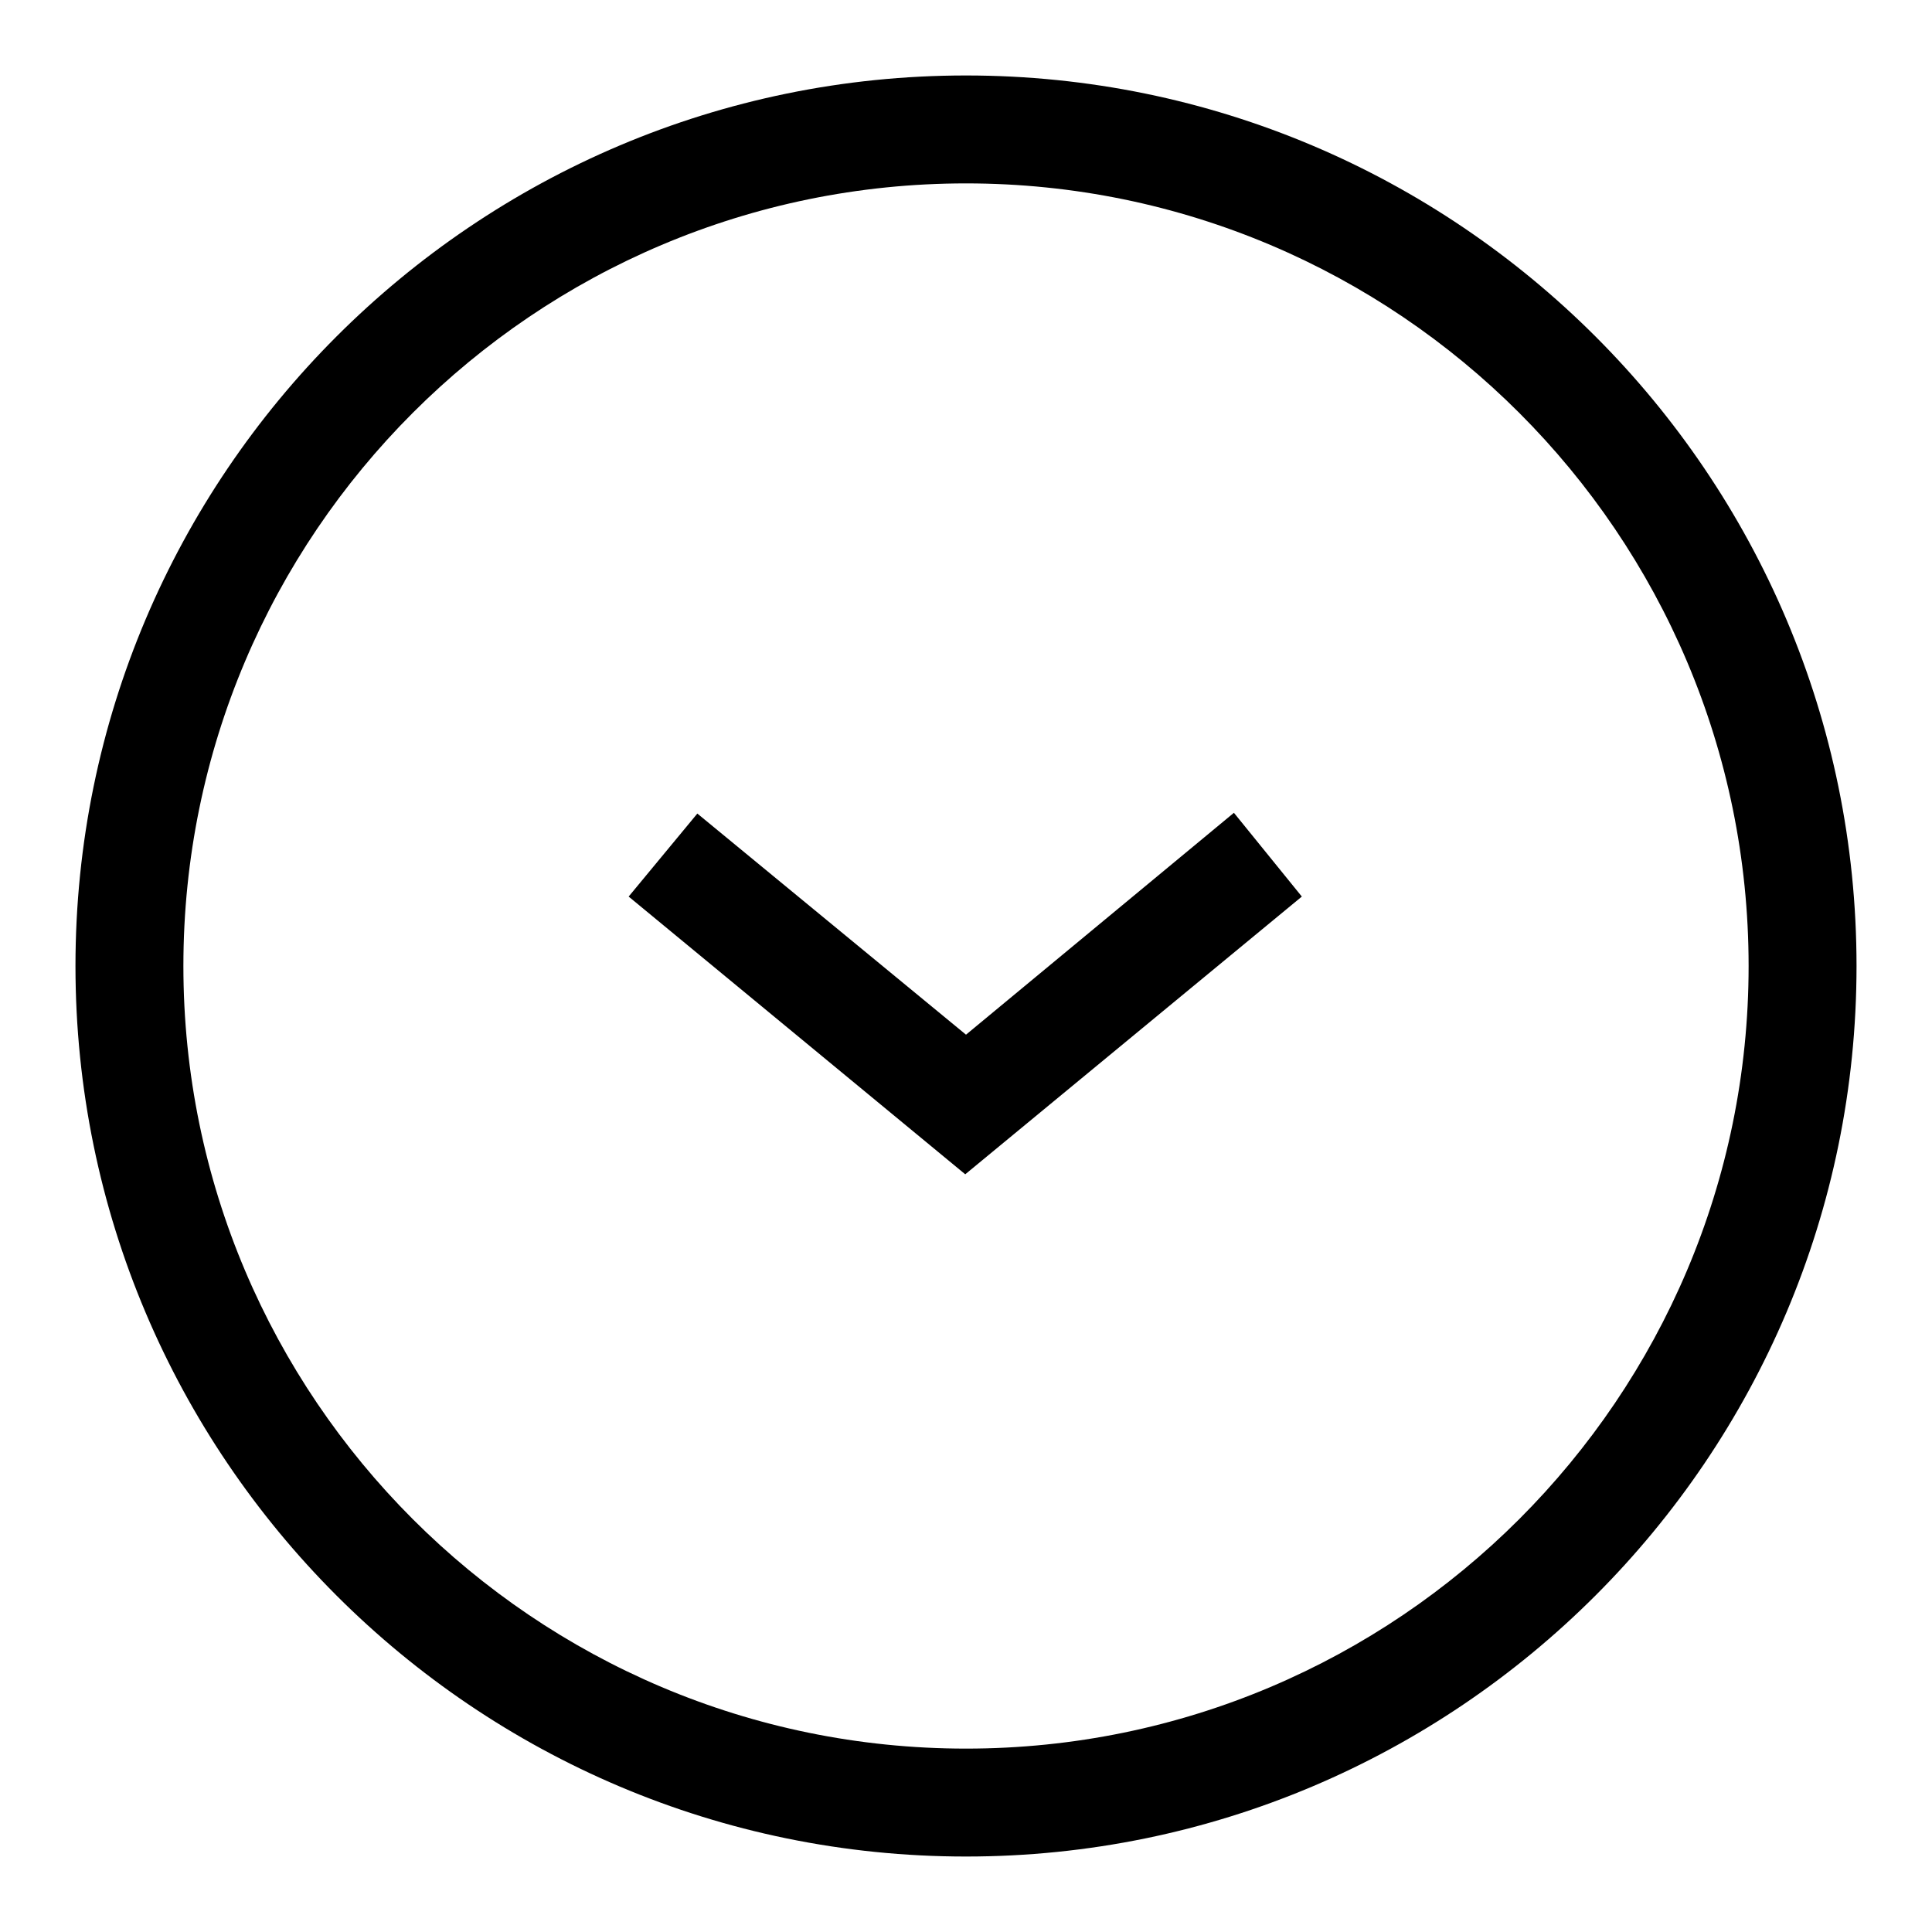 <?xml version="1.0" encoding="utf-8"?>
<!-- Svg Vector Icons : http://www.onlinewebfonts.com/icon -->
<!DOCTYPE svg PUBLIC "-//W3C//DTD SVG 1.1//EN" "http://www.w3.org/Graphics/SVG/1.1/DTD/svg11.dtd">
<svg version="1.1" xmlns="http://www.w3.org/2000/svg" xmlns:xlink="http://www.w3.org/1999/xlink" x="0px" y="0px" viewBox="0 0 256 256" enable-background="new 0 0 256 256" xml:space="preserve">
<g> <path fill="#000000" d="M128,10C62.9,10,10,62.9,10,128c0,65.1,52.9,118,118,118c65.1,0,118-52.9,118-118C246,62.9,193.1,10,128,10 z M231.7,128c0,57.2-46.5,103.7-103.7,103.7c-57.2,0-103.7-46.5-103.7-103.7l0,0c0,0,0,0,0,0C24.3,70.8,70.8,24.3,128,24.3 C185.2,24.3,231.7,70.8,231.7,128C231.7,128,231.7,128,231.7,128L231.7,128z M163.5,107.7L128,137.1l-35.6-29.3l-9.1,11l44.6,36.8 l44.6-36.8L163.5,107.7z"/></g>
</svg>